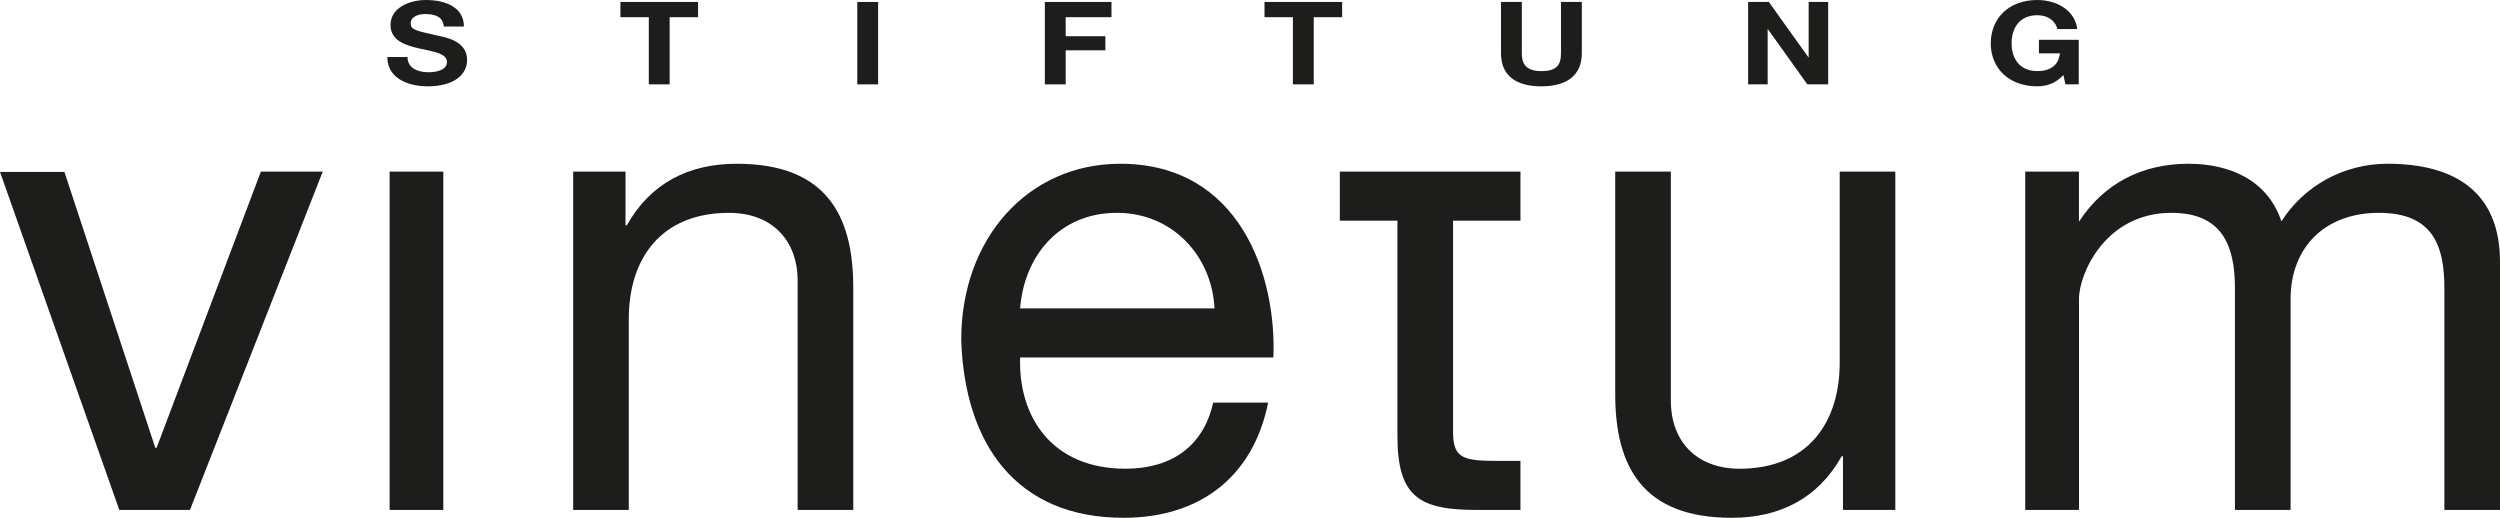 <?xml version="1.0" encoding="UTF-8"?>
<svg id="Ebene_1" xmlns="http://www.w3.org/2000/svg" version="1.1" viewBox="0 0 164.228 34.015">
  <!-- Generator: Adobe Illustrator 29.3.0, SVG Export Plug-In . SVG Version: 2.1.0 Build 146)  -->
  <defs>
    <style>
      .st0 {
        fill: #1d1d1b;
      }
    </style>
  </defs>
  <polygon class="st0" points="17.138 11.272 10.287 29.415 10.201 29.415 4.232 11.294 0 11.294 7.837 33.499 12.48 33.499 21.201 11.272 17.138 11.272"/>
  <g>
    <path class="st0" d="M37.652,33.5V11.273h3.439v3.526h.086c1.548-2.752,4.041-4.042,7.223-4.042,5.847,0,7.652,3.354,7.652,8.126v14.617h-3.654v-15.047c0-2.708-1.72-4.471-4.514-4.471-4.428,0-6.578,2.966-6.578,6.964v12.554h-3.654Z"/>
    <path class="st0" d="M67.014,20.258h12.768c-.172-3.482-2.795-6.277-6.406-6.277-3.826,0-6.105,2.881-6.362,6.277M79.696,26.449h3.611c-.989,4.901-4.514,7.566-9.501,7.566-7.093,0-10.447-4.901-10.662-11.693,0-6.664,4.385-11.565,10.447-11.565,7.868,0,10.275,7.352,10.06,12.726h-16.637c-.129,3.869,2.063,7.308,6.921,7.308,3.01,0,5.116-1.462,5.761-4.342"/>
    <path class="st0" d="M99.881,11.273v3.224h-4.428v13.801c0,1.676.473,1.977,2.751,1.977h1.677v3.225h-2.794c-3.784,0-5.288-.774-5.288-4.858v-14.145h-3.784v-3.224h11.866Z"/>
    <path class="st0" d="M124.506,11.273v22.227h-3.439v-3.526h-.086c-1.548,2.752-4.042,4.041-7.223,4.041-5.847,0-7.652-3.353-7.652-8.125v-14.617h3.654v15.047c0,2.708,1.72,4.471,4.514,4.471,4.428,0,6.578-2.966,6.578-6.965v-12.553h3.654Z"/>
    <path class="st0" d="M133.261,33.353V11.434h3.238v3.106h.085c1.634-2.493,4.128-3.783,7.18-3.783,2.709,0,5.202,1.075,6.105,3.783,1.505-2.364,4.127-3.783,6.964-3.783,4.429,0,7.395,1.849,7.395,6.449v16.294h-3.654v-14.575c0-2.751-.731-4.944-4.299-4.944-3.526,0-5.804,2.236-5.804,5.675v13.844h-3.655v-14.575c0-2.88-.902-4.944-4.17-4.944-4.342,0-6.078,3.999-6.078,5.675v13.697h-3.307Z"/>
    <path class="st0" d="M25.445,3.745c-.017,1.334,1.273,1.926,2.651,1.926,1.691,0,2.589-.743,2.589-1.736,0-1.229-1.395-1.479-1.848-1.577-1.561-.349-1.857-.402-1.857-.819,0-.455.505-.614.941-.614.654,0,1.186.166,1.23.818h1.325C30.476.492,29.281 0,27.982 0,26.858 0,25.654.53,25.654,1.637c0,1.016.933,1.327,1.857,1.539.916.213,1.849.311,1.849.895,0,.554-.733.675-1.212.675-.732,0-1.378-.281-1.378-1.001h-1.325Z"/>
  </g>
  <polygon class="st0" points="42.621 5.542 43.99 5.542 43.99 1.129 45.856 1.129 45.856 .129 40.755 .129 40.755 1.129 42.621 1.129 42.621 5.542"/>
  <rect class="st0" x="56.316" y=".129" width="1.369" height="5.413"/>
  <polygon class="st0" points="68.637 5.542 70.006 5.542 70.006 3.305 72.613 3.305 72.613 2.38 70.006 2.38 70.006 1.129 73.014 1.129 73.014 .129 68.637 .129 68.637 5.542"/>
  <polygon class="st0" points="84.932 5.542 86.301 5.542 86.301 1.129 88.167 1.129 88.167 .129 83.066 .129 83.066 1.129 84.932 1.129 84.932 5.542"/>
  <path class="st0" d="M103.912.129h-1.369v3.366c0,.804-.314,1.176-1.29,1.176-1.108,0-1.282-.584-1.282-1.176V.129h-1.369v3.366c0,1.471.977,2.176,2.651,2.176,1.665,0,2.659-.712,2.659-2.176V.129Z"/>
  <polygon class="st0" points="114.837 5.542 116.119 5.542 116.119 1.918 116.136 1.918 118.726 5.542 120.095 5.542 120.095 .129 118.813 .129 118.813 3.76 118.795 3.76 116.197 .129 114.837 .129 114.837 5.542"/>
  <path class="st0" d="M135.684,5.542h.872v-2.926h-2.616v.887h1.378c-.079.75-.593,1.167-1.482,1.167-1.23,0-1.692-.91-1.692-1.812,0-.948.462-1.858,1.692-1.858.645,0,1.159.311,1.316.91h1.308c-.148-1.228-1.351-1.91-2.624-1.91-1.927,0-3.061,1.251-3.061,2.858,0,1.562,1.134,2.813,3.061,2.813.601,0,1.229-.205,1.709-.743l.139.614Z"/>
  <rect class="st0" x="133.04" y="11.272" width="3.528" height="22.227"/>
  <rect class="st0" x="25.595" y="11.272" width="3.528" height="22.227"/>
</svg>